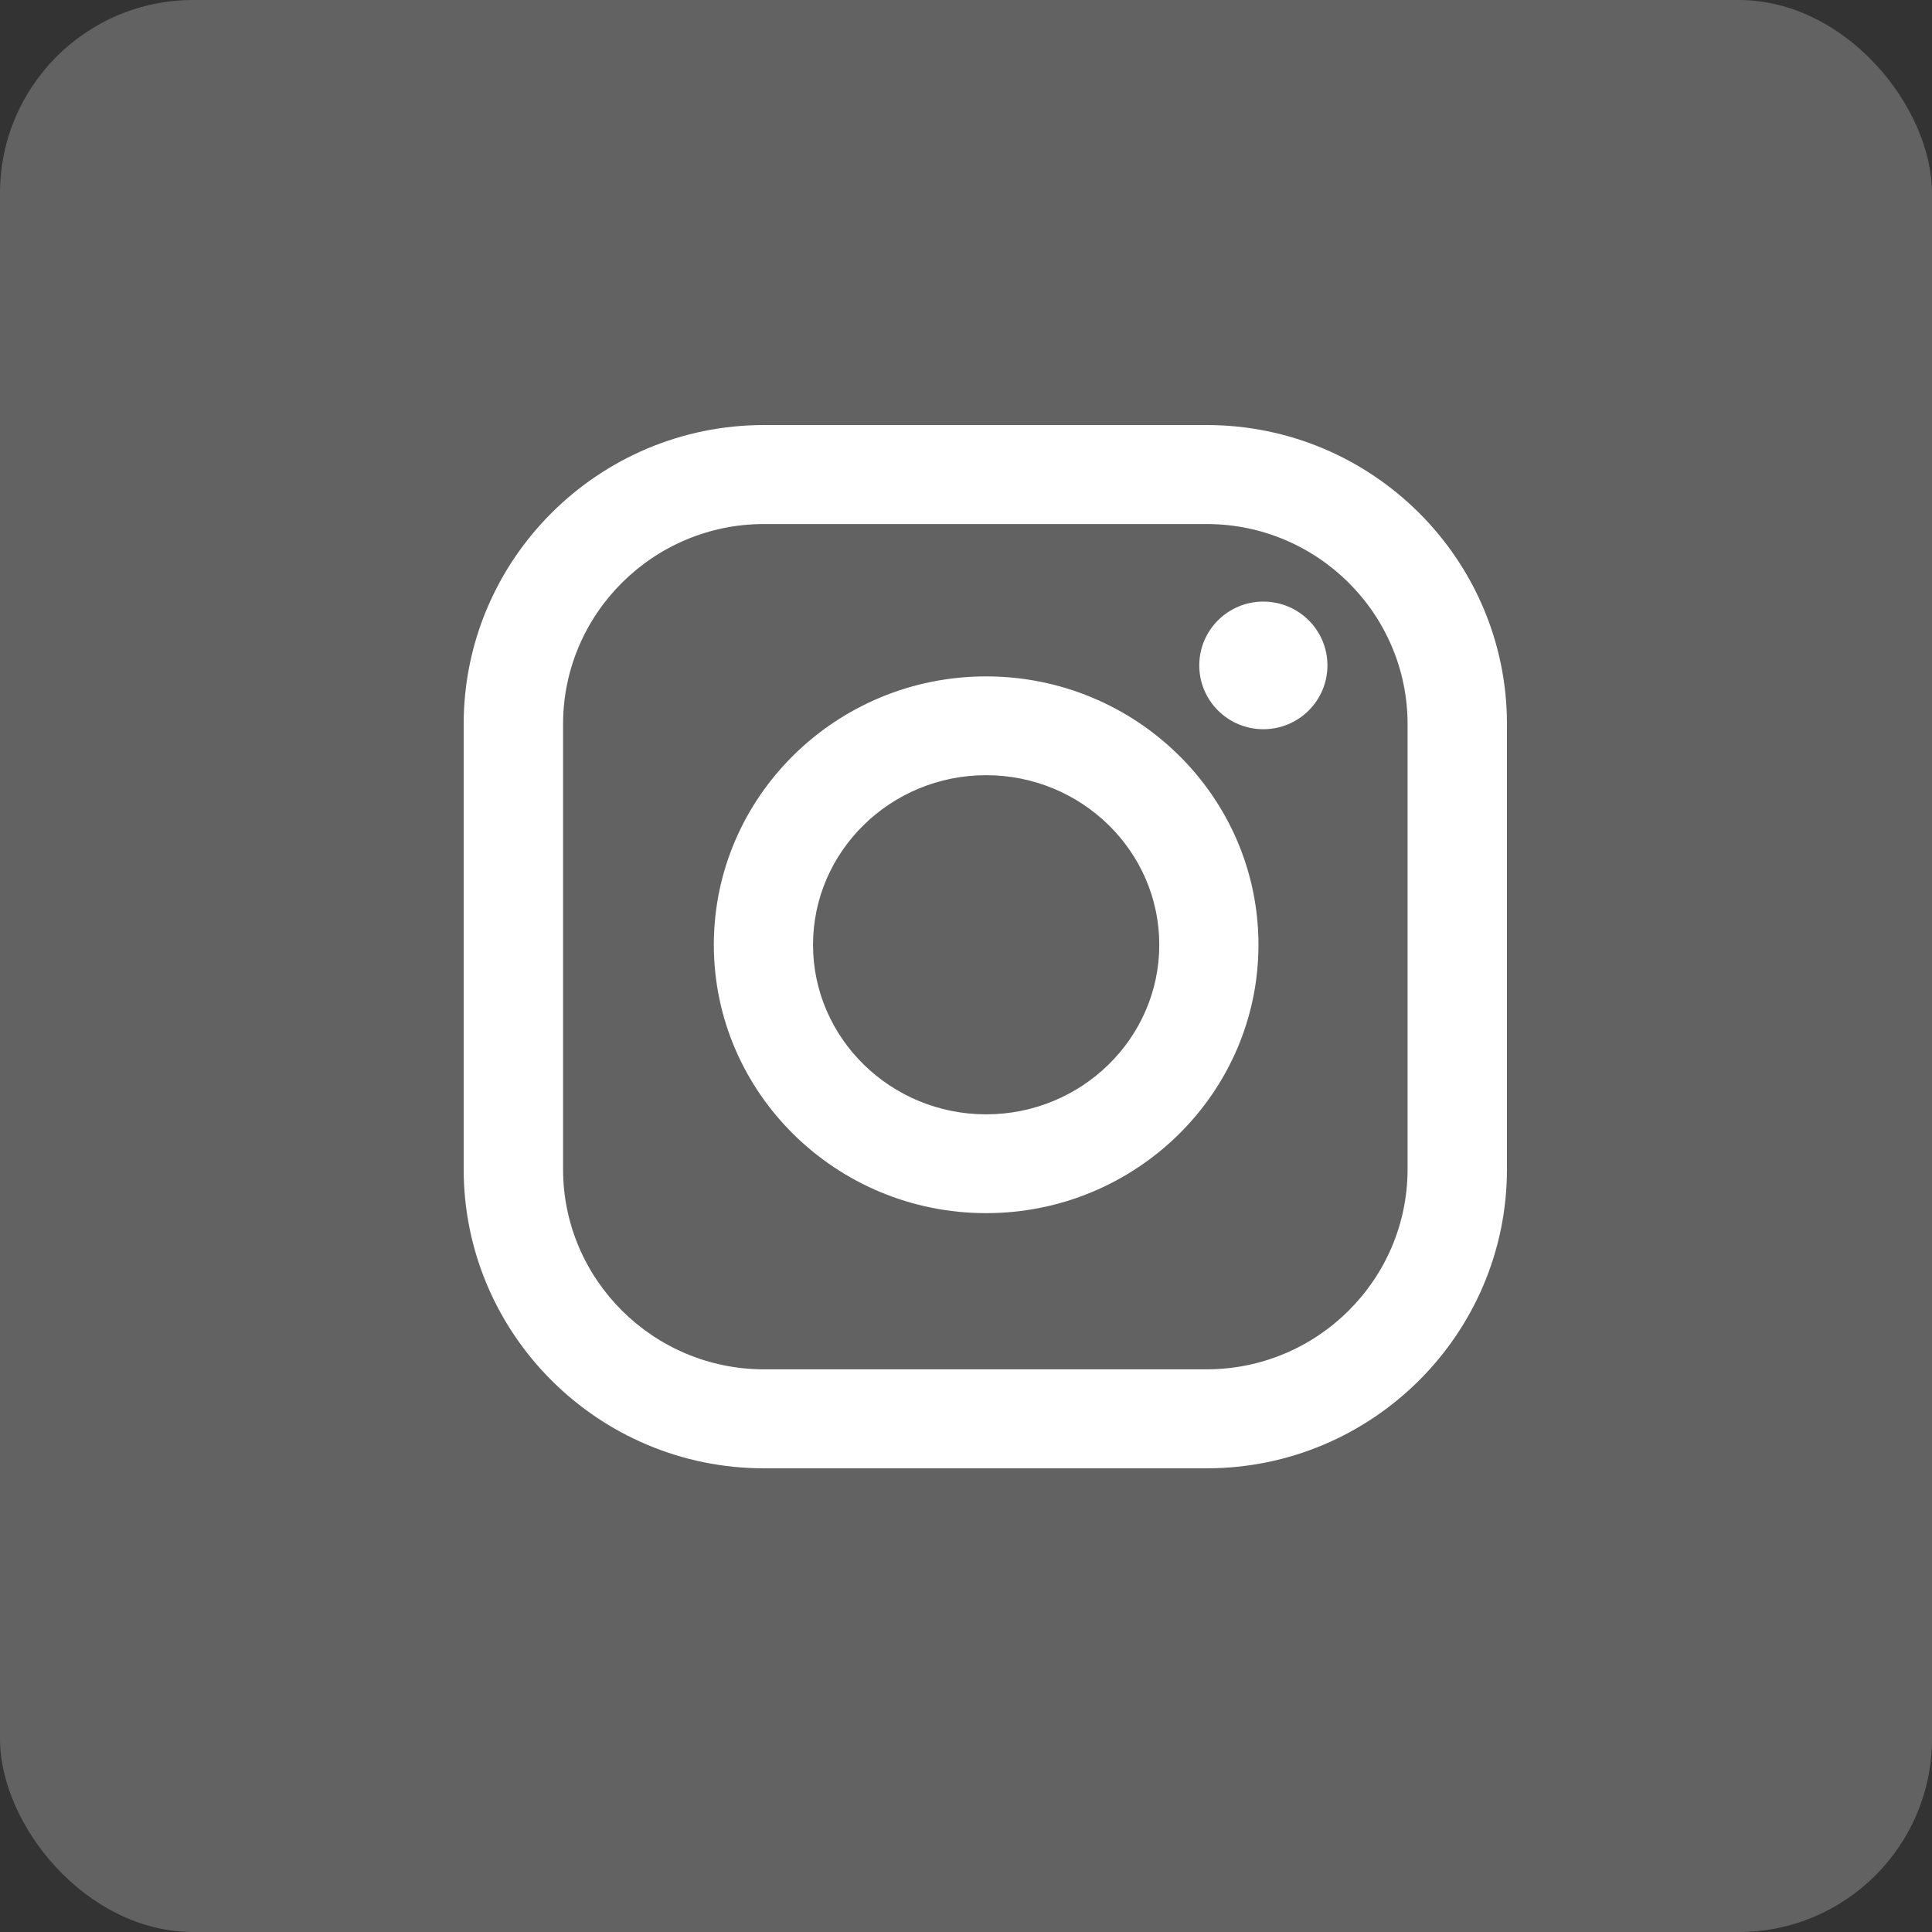<?xml version="1.0" encoding="UTF-8"?> <svg xmlns="http://www.w3.org/2000/svg" width="50" height="50" viewBox="0 0 50 50" fill="none"><rect x="0" y="0" width="50" height="50" fill="#333333" stroke="none"/><rect width="50" height="50" rx="5" fill="#626262"></rect><path fill-rule="evenodd" clip-rule="evenodd" d="M31.228 11H19.772C15.487 11 12 14.473 12 18.741V30.259C12 34.527 15.486 38 19.772 38H31.228C35.514 38 39 34.527 39 30.259V18.741C39 14.473 35.514 11 31.228 11ZM36.428 30.259C36.428 33.114 34.095 35.438 31.228 35.438H19.772C16.905 35.438 14.572 33.114 14.572 30.259V18.741C14.572 15.886 16.905 13.562 19.772 13.562H31.228C34.095 13.562 36.428 15.886 36.428 18.741V30.259ZM25.521 17.505C21.636 17.505 18.474 20.62 18.474 24.451C18.474 28.28 21.635 31.396 25.521 31.396C29.407 31.396 32.569 28.28 32.569 24.451C32.569 20.62 29.407 17.505 25.521 17.505ZM25.521 28.839C23.051 28.839 21.041 26.87 21.041 24.451C21.041 22.031 23.051 20.062 25.521 20.062C27.992 20.062 30.002 22.031 30.002 24.451C30.002 26.87 27.992 28.839 25.521 28.839ZM34.354 17.221C34.354 18.133 33.611 18.872 32.695 18.872C31.78 18.872 31.037 18.133 31.037 17.221C31.037 16.308 31.78 15.569 32.695 15.569C33.611 15.569 34.354 16.308 34.354 17.221Z" fill="white"></path></svg> 